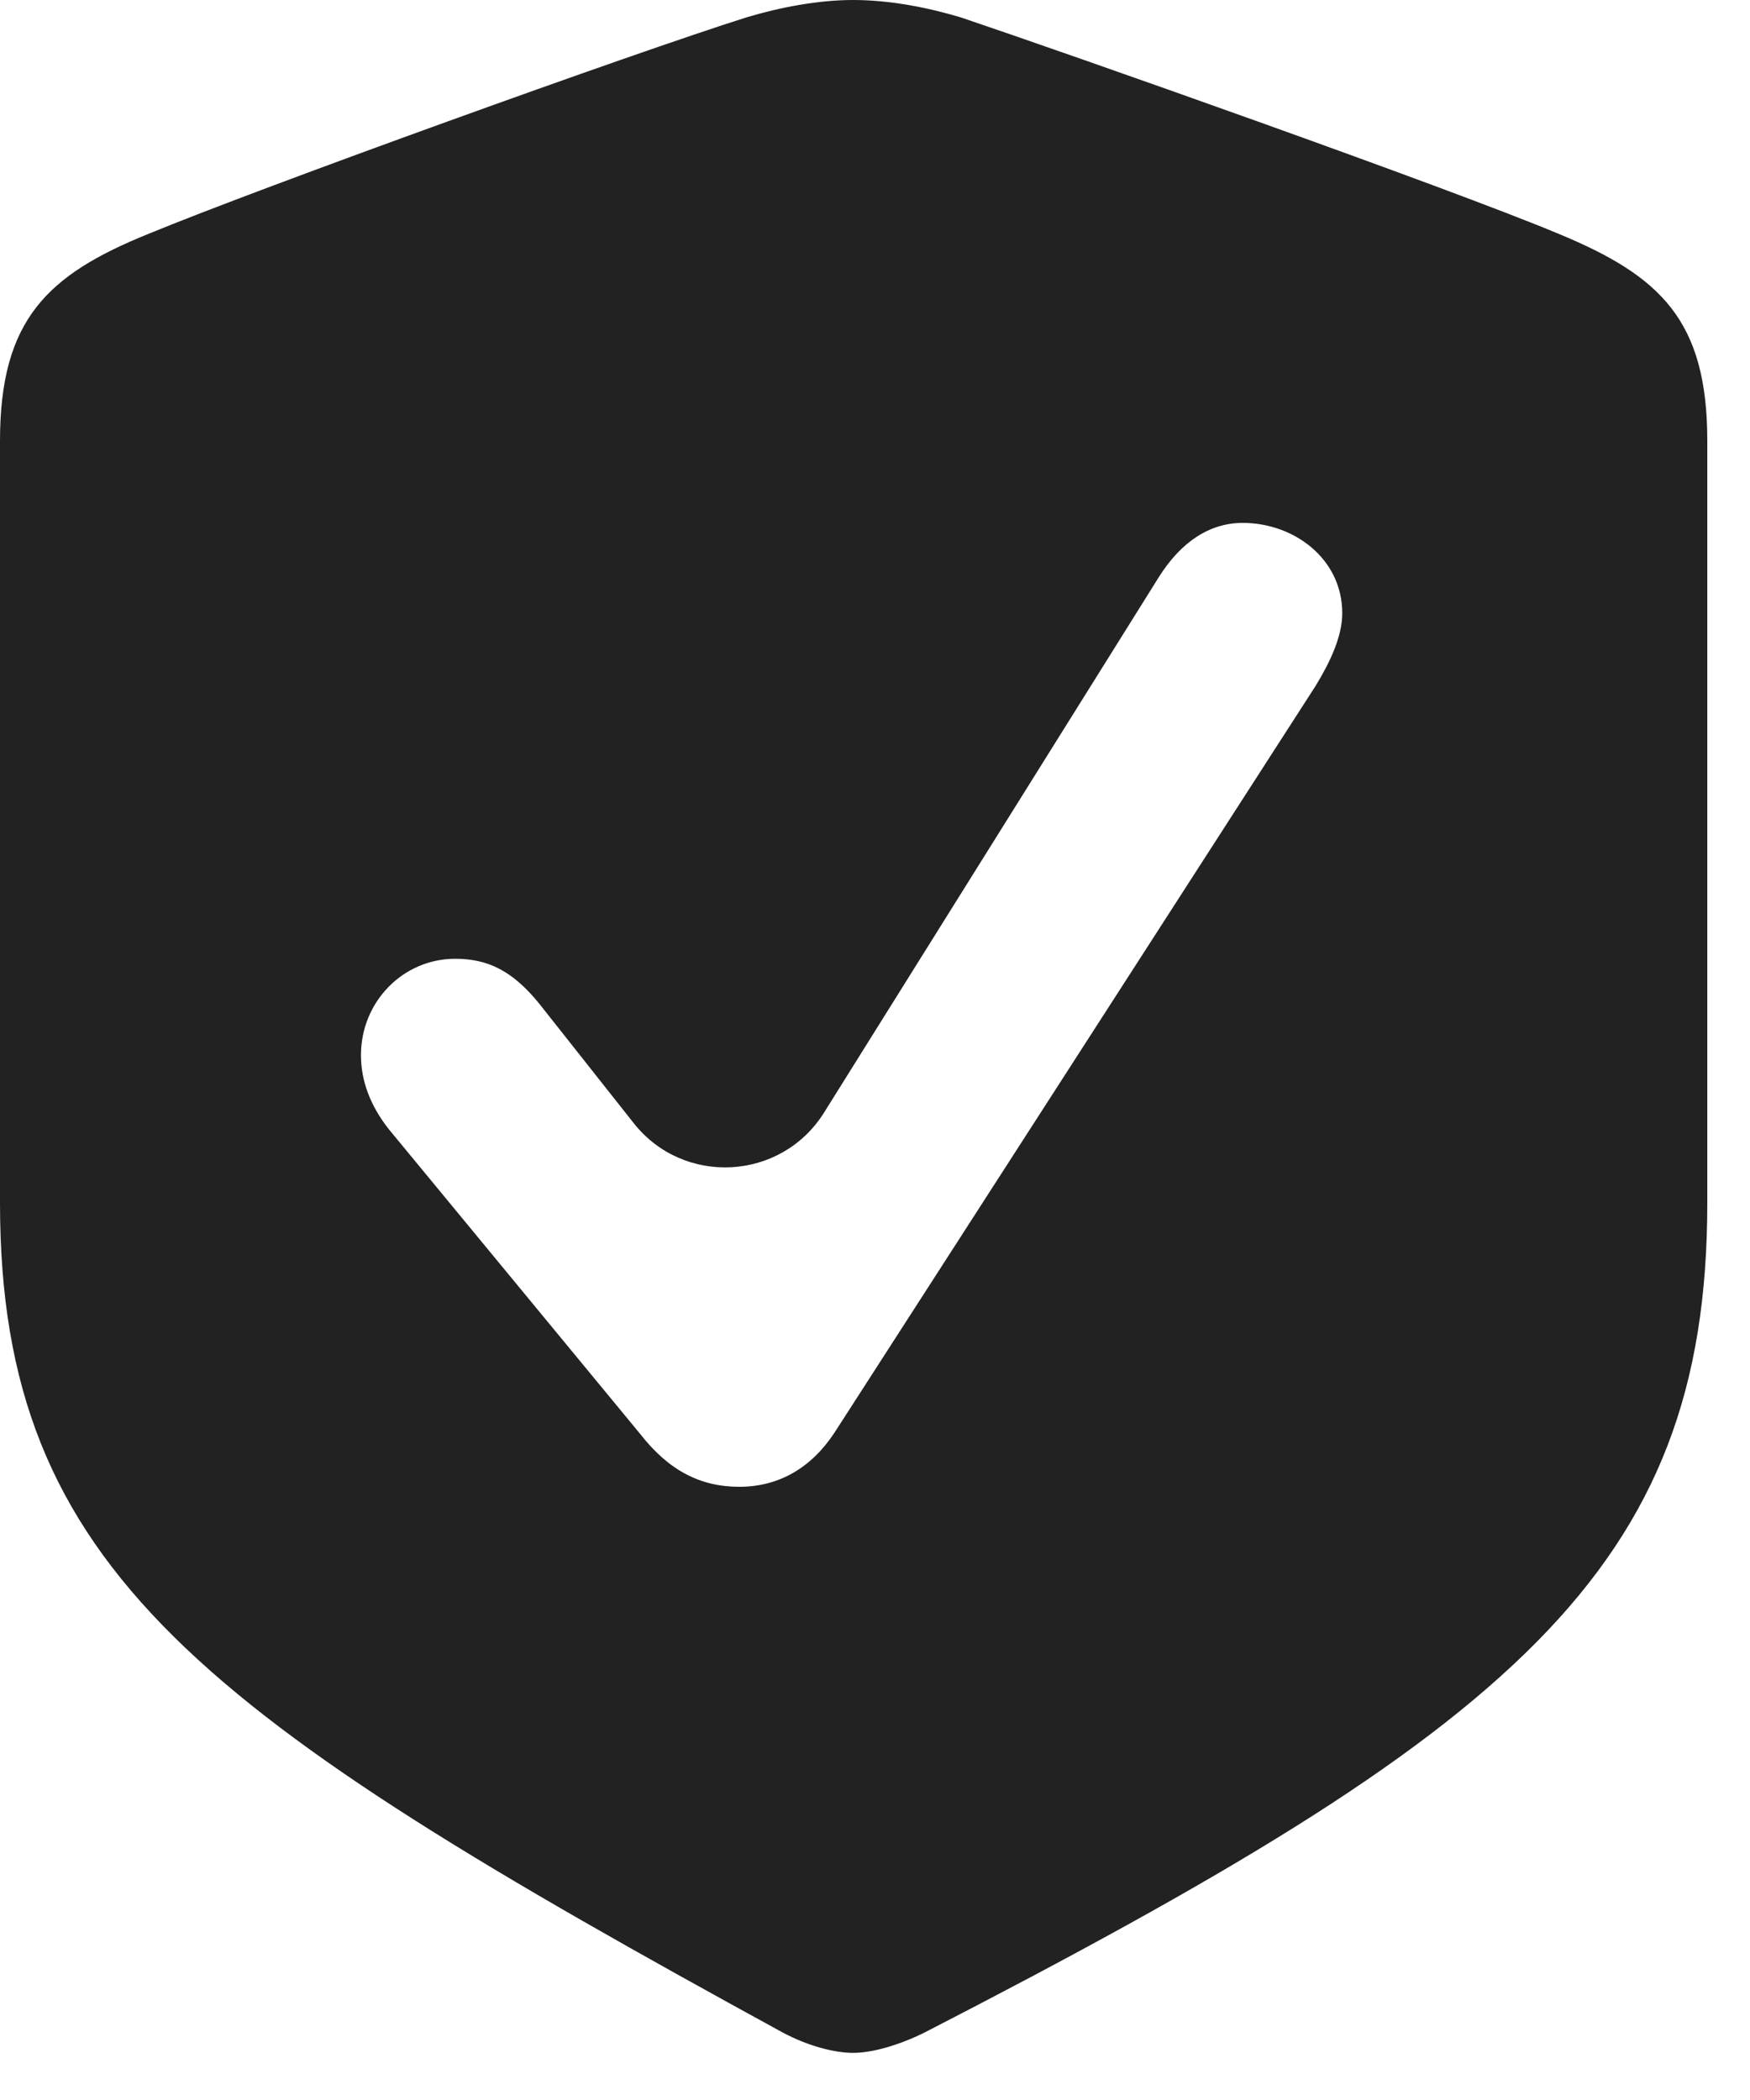 <?xml version="1.0" encoding="UTF-8"?> <svg xmlns="http://www.w3.org/2000/svg" width="15" height="18" viewBox="0 0 15 18" fill="none"><path d="M7.312 17.596C7.471 17.596 7.699 17.534 7.928 17.42C12.964 14.827 14.634 13.465 14.634 10.31V3.779C14.634 2.742 14.229 2.364 13.359 2.004C12.393 1.6 9.176 0.466 8.235 0.149C7.945 0.062 7.62 0 7.312 0C7.014 0 6.688 0.062 6.398 0.149C5.449 0.448 2.232 1.608 1.274 2.004C0.404 2.355 0 2.742 0 3.779V10.31C0 13.465 1.74 14.704 6.706 17.42C6.935 17.543 7.163 17.596 7.312 17.596ZM6.337 12.744C6.003 12.744 5.73 12.604 5.484 12.287L3.331 9.677C3.173 9.475 3.094 9.264 3.094 9.044C3.094 8.587 3.454 8.218 3.902 8.218C4.184 8.218 4.395 8.323 4.623 8.604L5.431 9.626C5.859 10.169 6.696 10.123 7.063 9.537L9.932 4.948C10.125 4.641 10.371 4.482 10.652 4.482C11.092 4.482 11.505 4.79 11.505 5.256C11.505 5.458 11.399 5.678 11.276 5.88L7.154 12.278C6.952 12.586 6.671 12.744 6.337 12.744Z" fill="#222222"></path></svg> 